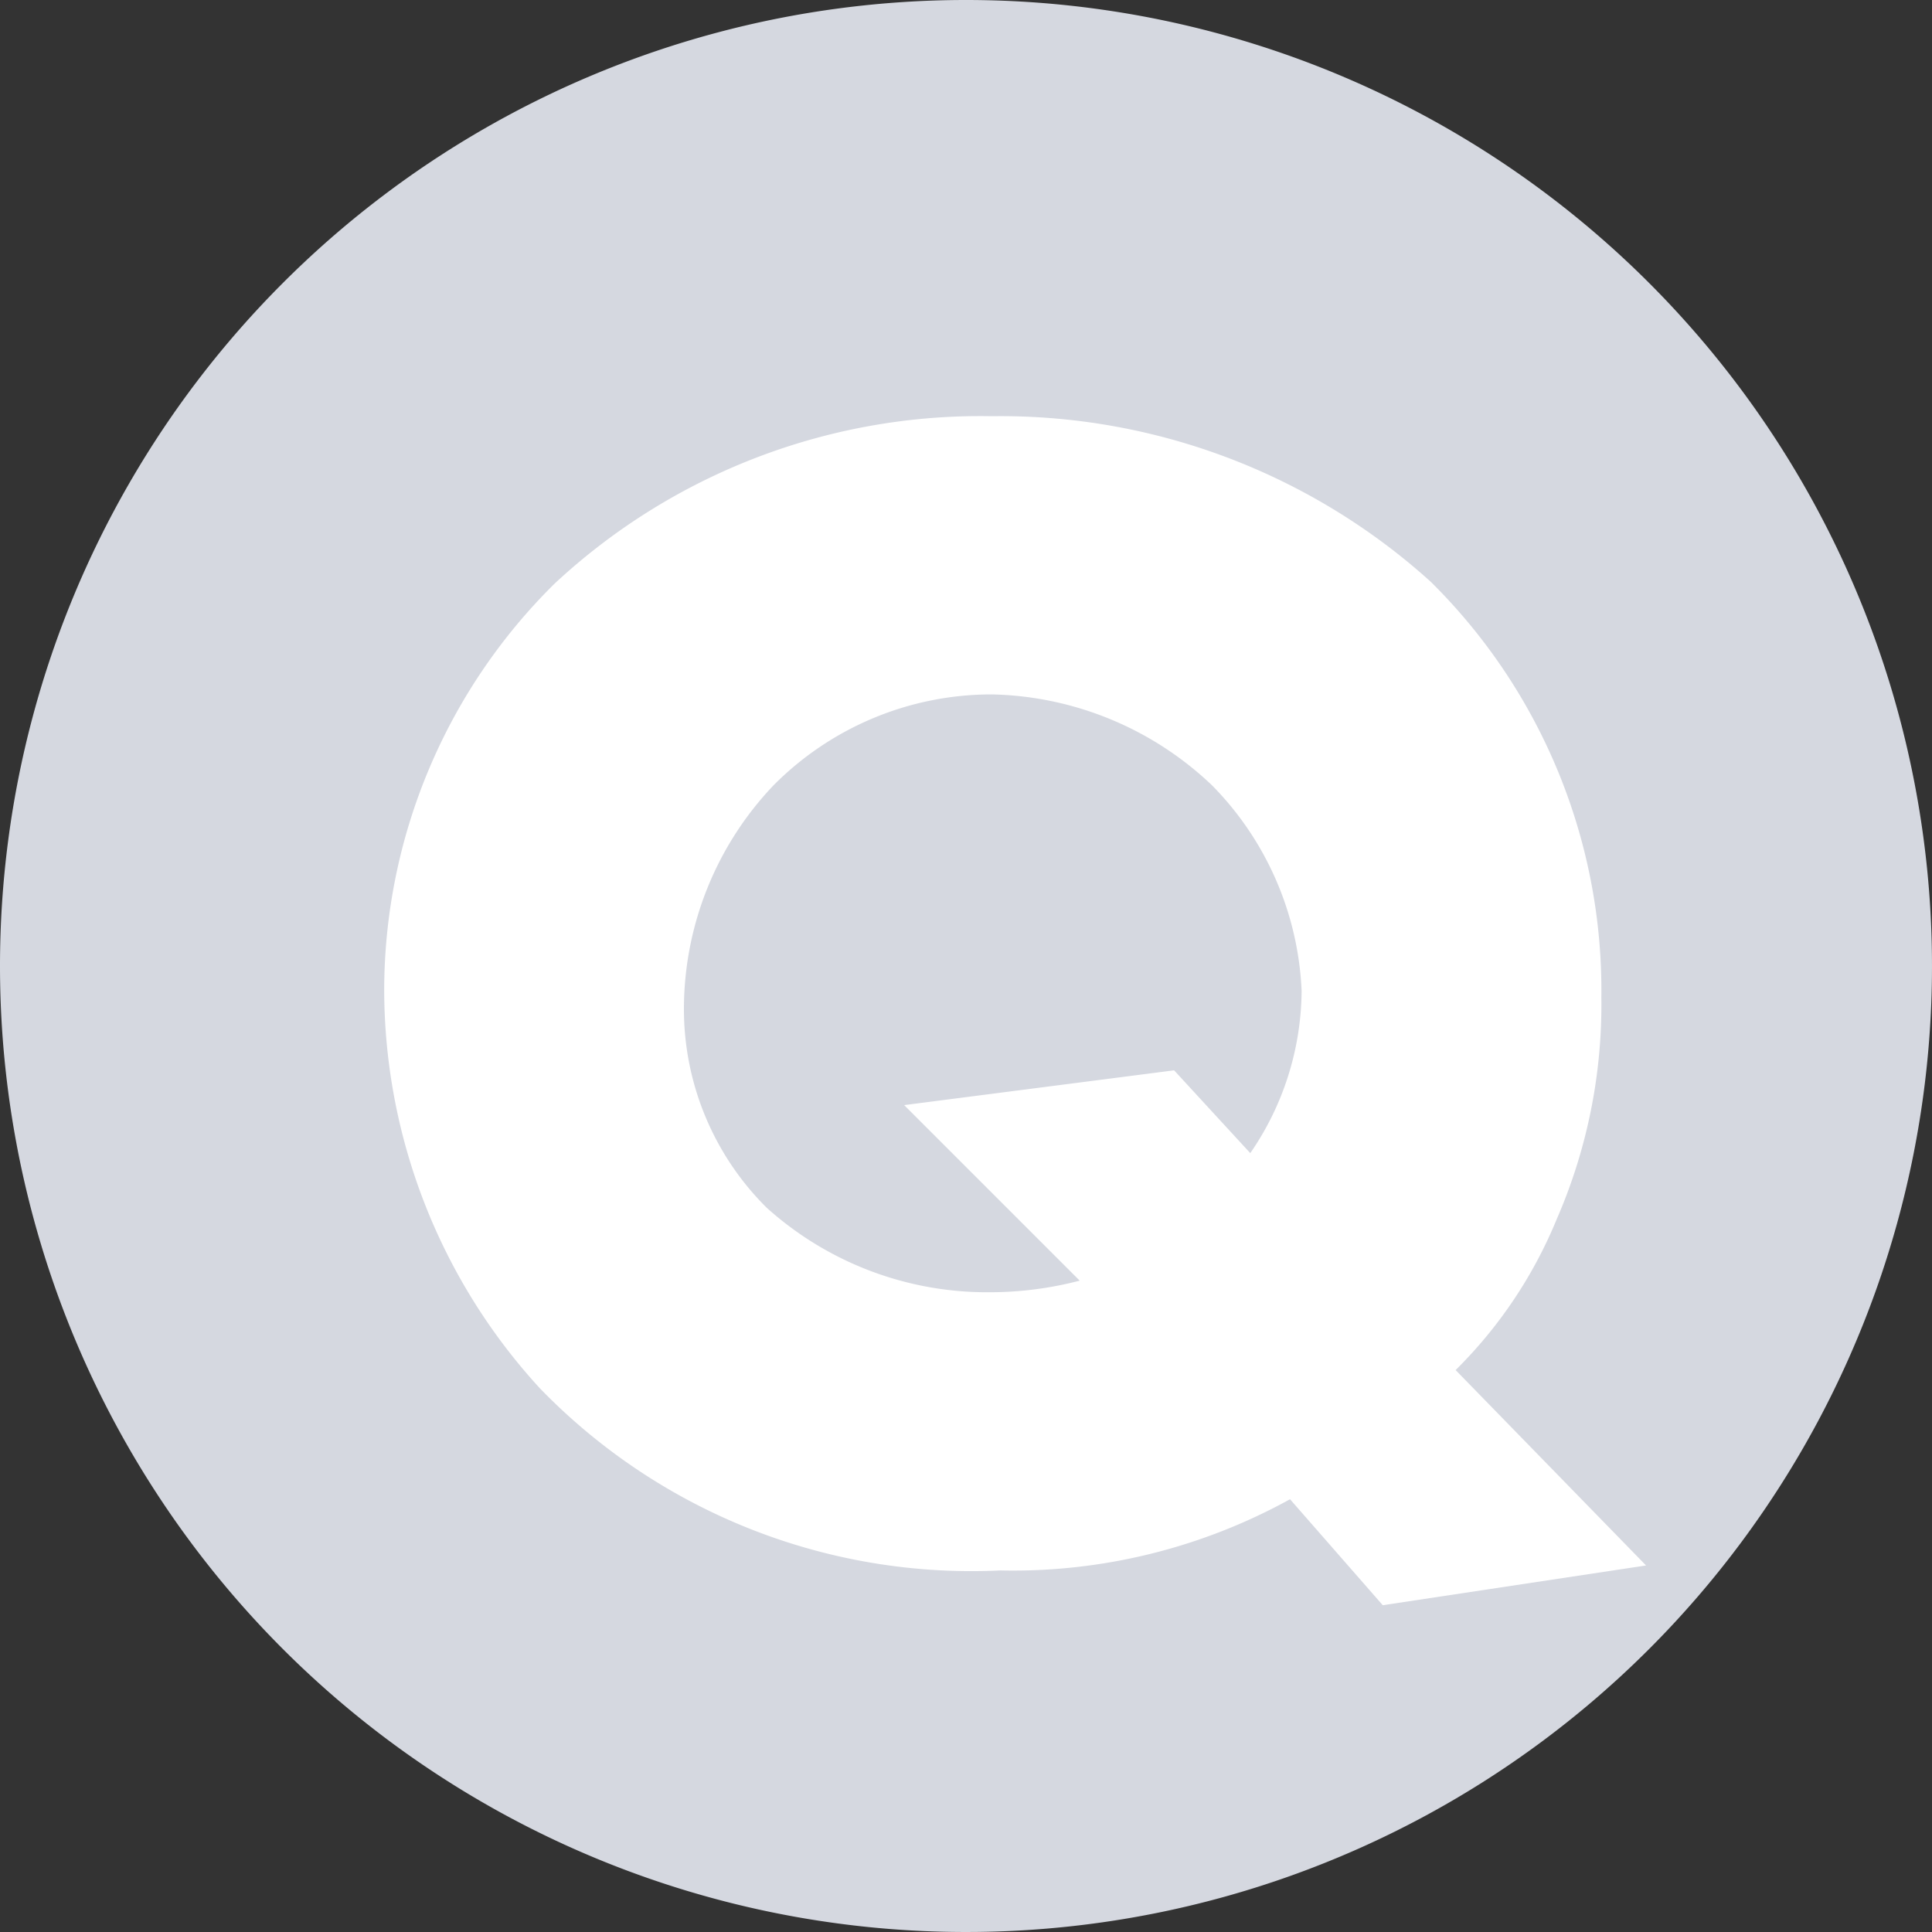 <svg xmlns="http://www.w3.org/2000/svg" width="35" height="35" viewBox="0 0 35 35">
  <rect x="0" y="0" width="35" height="35" fill="#333333" stroke="none"/>
  <g id="icon_03_off" transform="translate(4501 -3072)">
    <path id="패스_20555" data-name="패스 20555" d="M17.5,0A17.5,17.5,0,1,1,0,17.5,17.5,17.5,0,0,1,17.5,0Z" transform="translate(-4501 3072)" fill="#d5d8e0"/>
    <path id="패스_20556" data-name="패스 20556" d="M8.37-3.18A8.249,8.249,0,0,0,10.2-5.91a9.73,9.73,0,0,0,.81-4.02,10.407,10.407,0,0,0-3.09-7.53,11.621,11.621,0,0,0-7.95-3,11.318,11.318,0,0,0-7.92,3.03,10.363,10.363,0,0,0-3.09,7.35A10.7,10.7,0,0,0-8.22-2.85,10.882,10.882,0,0,0,.12.45,10.39,10.39,0,0,0,5.37-.84L7.05,1.08,11.82.36Zm-9.99-4.8L1.56-4.8a6.434,6.434,0,0,1-1.62.21A5.968,5.968,0,0,1-4.11-6.12a5.069,5.069,0,0,1-1.5-3.63,5.883,5.883,0,0,1,1.62-4.02A5.563,5.563,0,0,1-.03-15.42a5.957,5.957,0,0,1,3.99,1.65,5.651,5.651,0,0,1,1.62,3.72,5.233,5.233,0,0,1-.93,2.94L3.27-8.61Z" transform="translate(-4483 3100)" fill="#fff"/>
  </g>
</svg>

